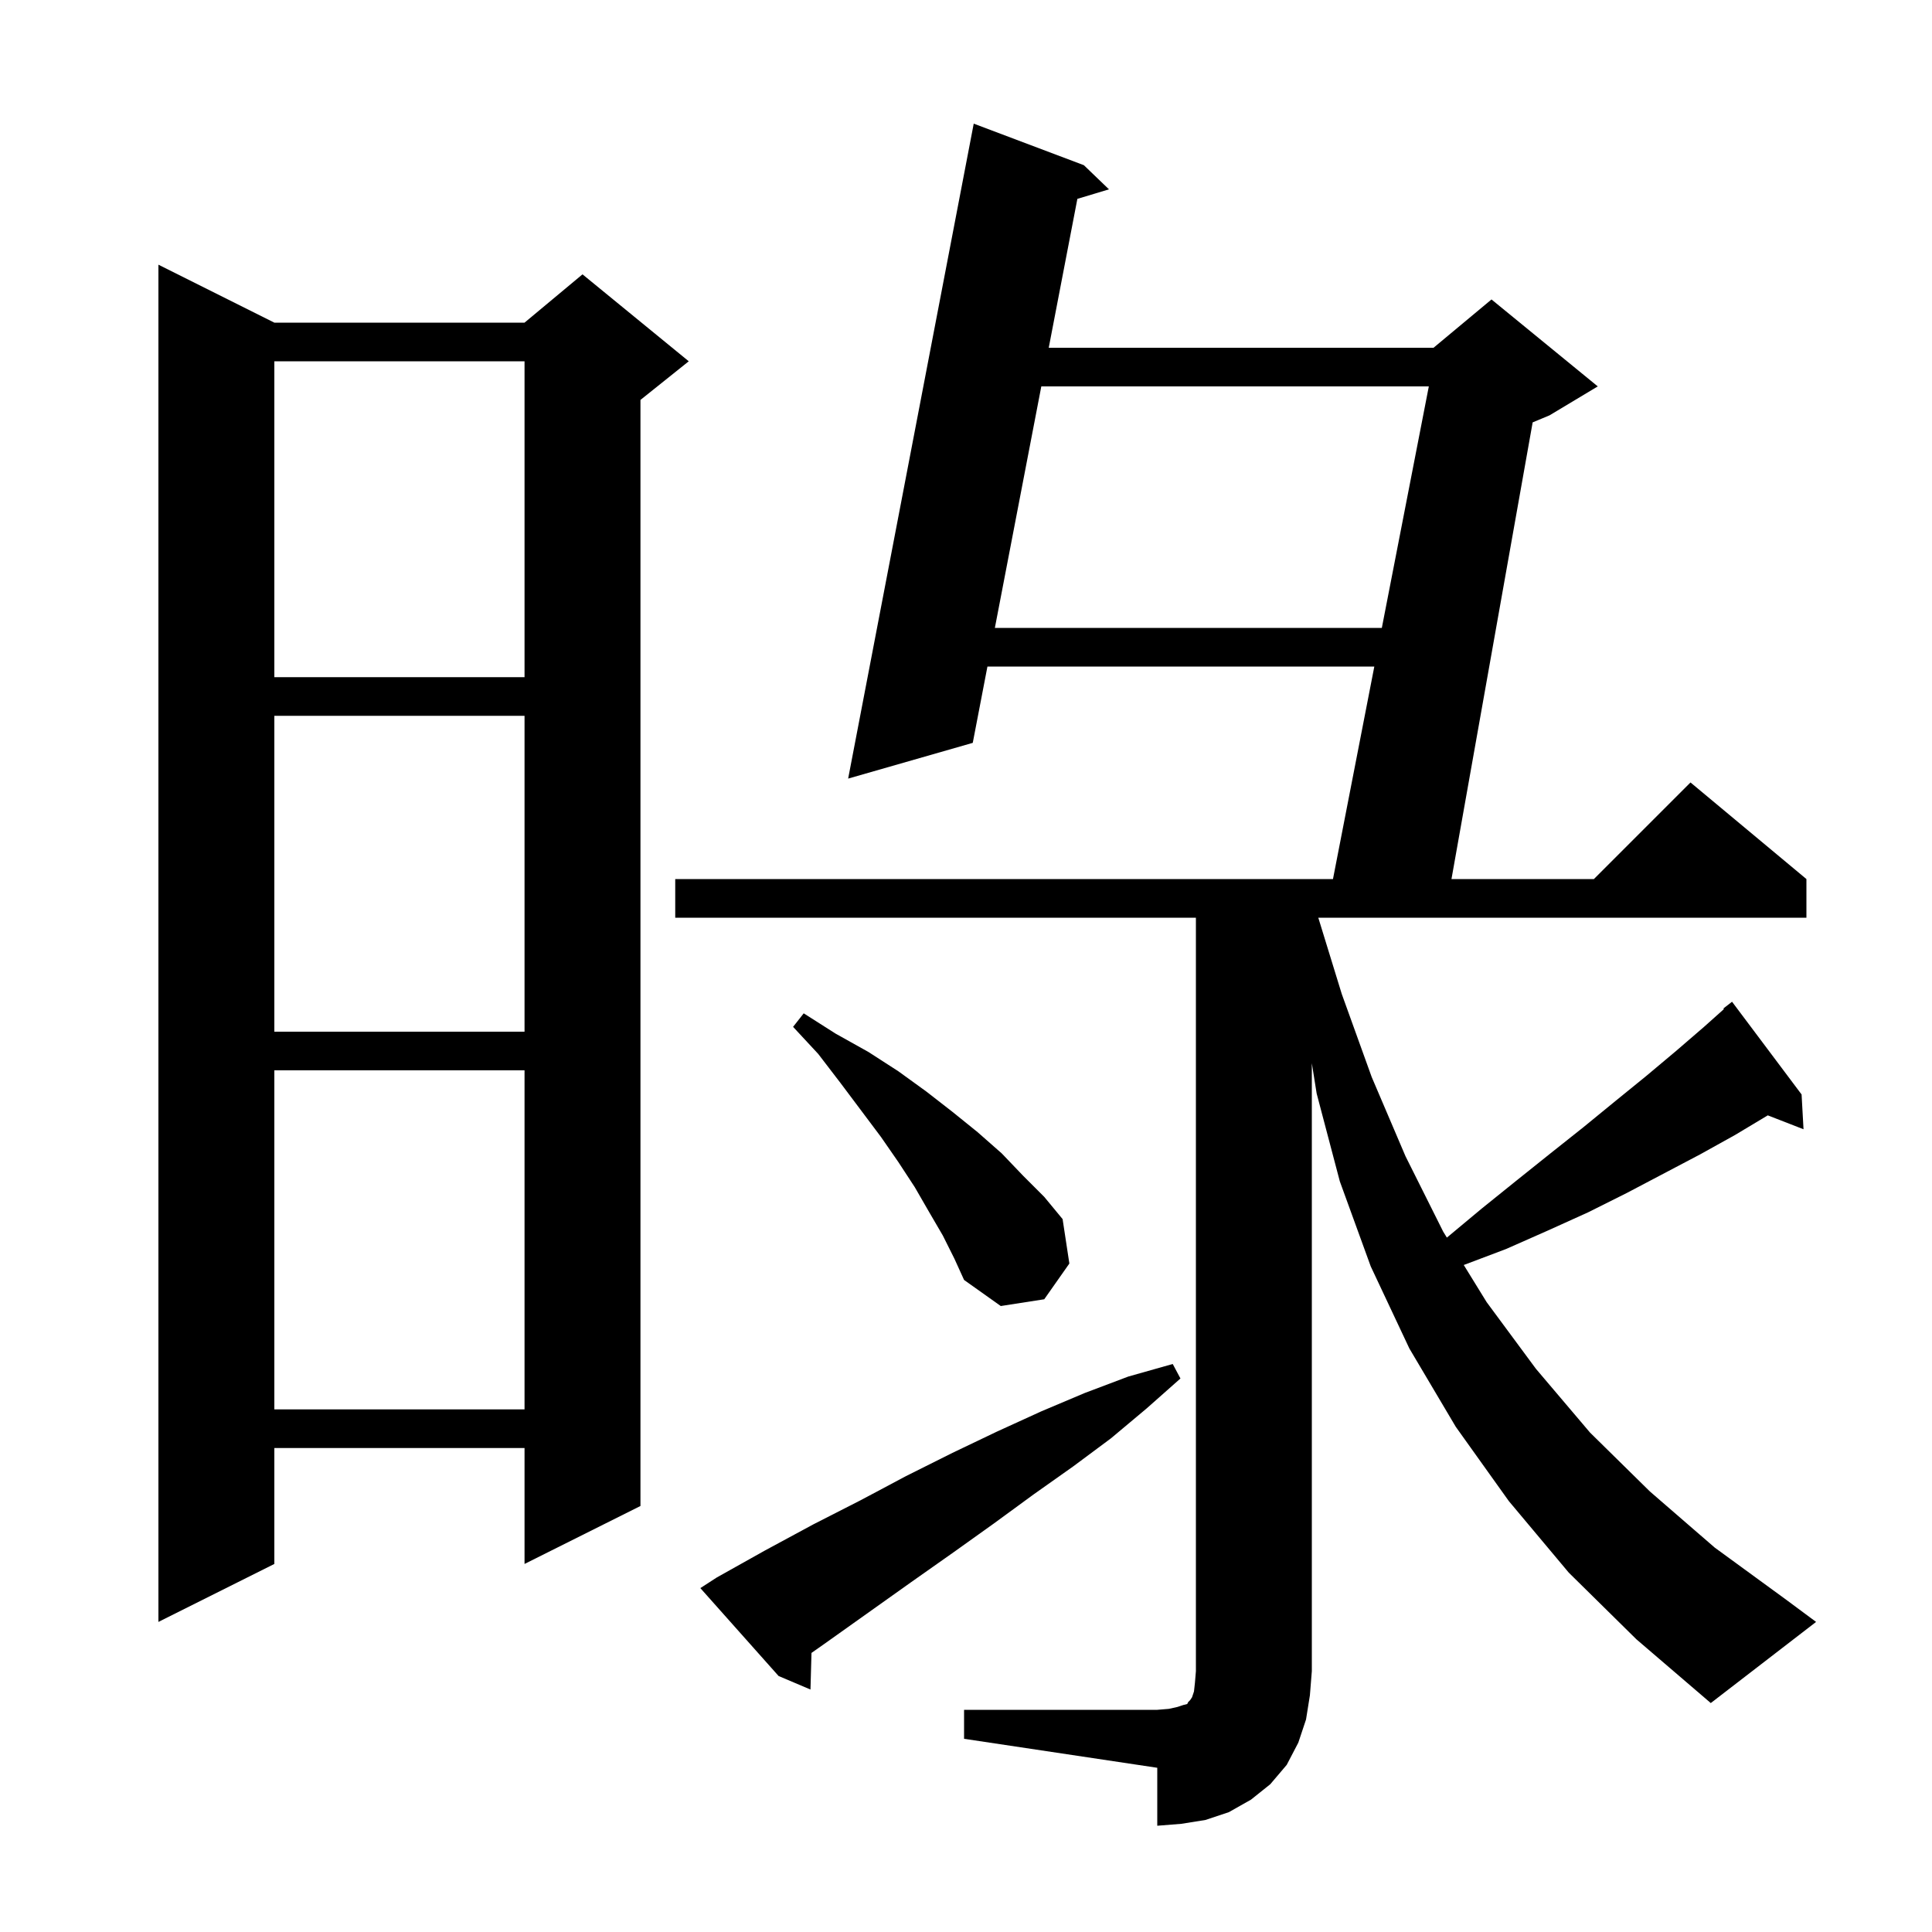 <svg xmlns="http://www.w3.org/2000/svg" xmlns:xlink="http://www.w3.org/1999/xlink" version="1.1" baseProfile="full" viewBox="0 0 200 200" width="200" height="200">
<g fill="black">
<path d="M 99.8 177.0 L 119.8 177.0 L 121.0 176.9 L 121.9 176.7 L 122.5 176.5 L 122.9 176.4 L 123.0 176.2 L 123.2 176.0 L 123.4 175.7 L 123.6 175.1 L 123.7 174.2 L 123.8 173.0 L 123.8 95.0 L 69.9 95.0 L 69.9 91.0 L 137.989 91.0 L 142.269 69.0 L 102.219 69.0 L 100.7 76.9 L 87.8 80.6 L 100.8 12.8 L 112.2 17.1 L 114.8 19.6 L 111.529 20.587 L 108.565 36.0 L 148.4 36.0 L 154.4 31.0 L 165.4 40.0 L 160.4 43.0 L 158.66 43.725 L 150.256 91.0 L 165.0 91.0 L 175.0 81.0 L 187.0 91.0 L 187.0 95.0 L 136.469 95.0 L 138.9 102.9 L 142.0 111.5 L 145.5 119.7 L 149.4 127.5 L 149.78 128.116 L 149.8 128.1 L 153.4 125.1 L 157.0 122.2 L 160.5 119.4 L 163.9 116.7 L 167.2 114.0 L 170.4 111.4 L 173.5 108.8 L 176.4 106.3 L 178.457 104.463 L 178.4 104.4 L 179.3 103.7 L 186.5 113.3 L 186.7 116.9 L 182.999 115.461 L 179.6 117.5 L 176.0 119.5 L 168.4 123.5 L 164.4 125.5 L 160.2 127.4 L 155.9 129.3 L 151.528 130.952 L 153.9 134.8 L 159.0 141.7 L 164.6 148.3 L 170.8 154.4 L 177.5 160.2 L 184.9 165.6 L 188.0 167.9 L 177.1 176.3 L 169.4 169.7 L 162.4 162.8 L 156.2 155.4 L 150.7 147.7 L 145.9 139.6 L 141.9 131.1 L 138.7 122.3 L 136.3 113.2 L 135.8 110.067 L 135.8 173.0 L 135.6 175.5 L 135.2 178.0 L 134.4 180.4 L 133.2 182.7 L 131.5 184.7 L 129.5 186.3 L 127.2 187.6 L 124.8 188.4 L 122.3 188.8 L 119.8 189.0 L 119.8 183.0 L 99.8 180.0 Z M 74.2 163.3 L 79.2 160.5 L 84.2 157.8 L 89.1 155.3 L 93.8 152.8 L 98.6 150.4 L 103.2 148.2 L 107.8 146.1 L 112.3 144.2 L 116.8 142.5 L 121.4 141.2 L 122.2 142.7 L 118.7 145.8 L 115.0 148.9 L 111.1 151.8 L 107.0 154.7 L 102.9 157.7 L 98.7 160.7 L 94.3 163.8 L 85.3 170.2 L 84.005 171.109 L 83.9 174.9 L 80.6 173.5 L 72.5 164.4 Z M 28.4 33.4 L 54.3 33.4 L 60.3 28.4 L 71.3 37.4 L 66.3 41.4 L 66.3 155.9 L 54.3 161.9 L 54.3 149.9 L 28.4 149.9 L 28.4 161.9 L 16.4 167.9 L 16.4 27.4 Z M 28.4 110.8 L 28.4 145.9 L 54.3 145.9 L 54.3 110.8 Z M 97.6 127.9 L 96.2 125.5 L 94.7 122.9 L 93.0 120.3 L 91.2 117.7 L 87.0 112.1 L 84.7 109.1 L 82.1 106.3 L 83.2 104.9 L 86.5 107.0 L 89.9 108.9 L 93.0 110.9 L 95.9 113.0 L 98.6 115.1 L 101.2 117.2 L 103.7 119.4 L 105.9 121.7 L 108.1 123.9 L 110.0 126.2 L 110.7 130.8 L 108.1 134.5 L 103.6 135.2 L 99.8 132.5 L 98.8 130.3 Z M 28.4 74.1 L 28.4 106.8 L 54.3 106.8 L 54.3 74.1 Z M 28.4 37.4 L 28.4 70.1 L 54.3 70.1 L 54.3 37.4 Z M 107.796 40.0 L 102.988 65.0 L 143.047 65.0 L 147.911 40.0 Z " />
</g>
</svg>
